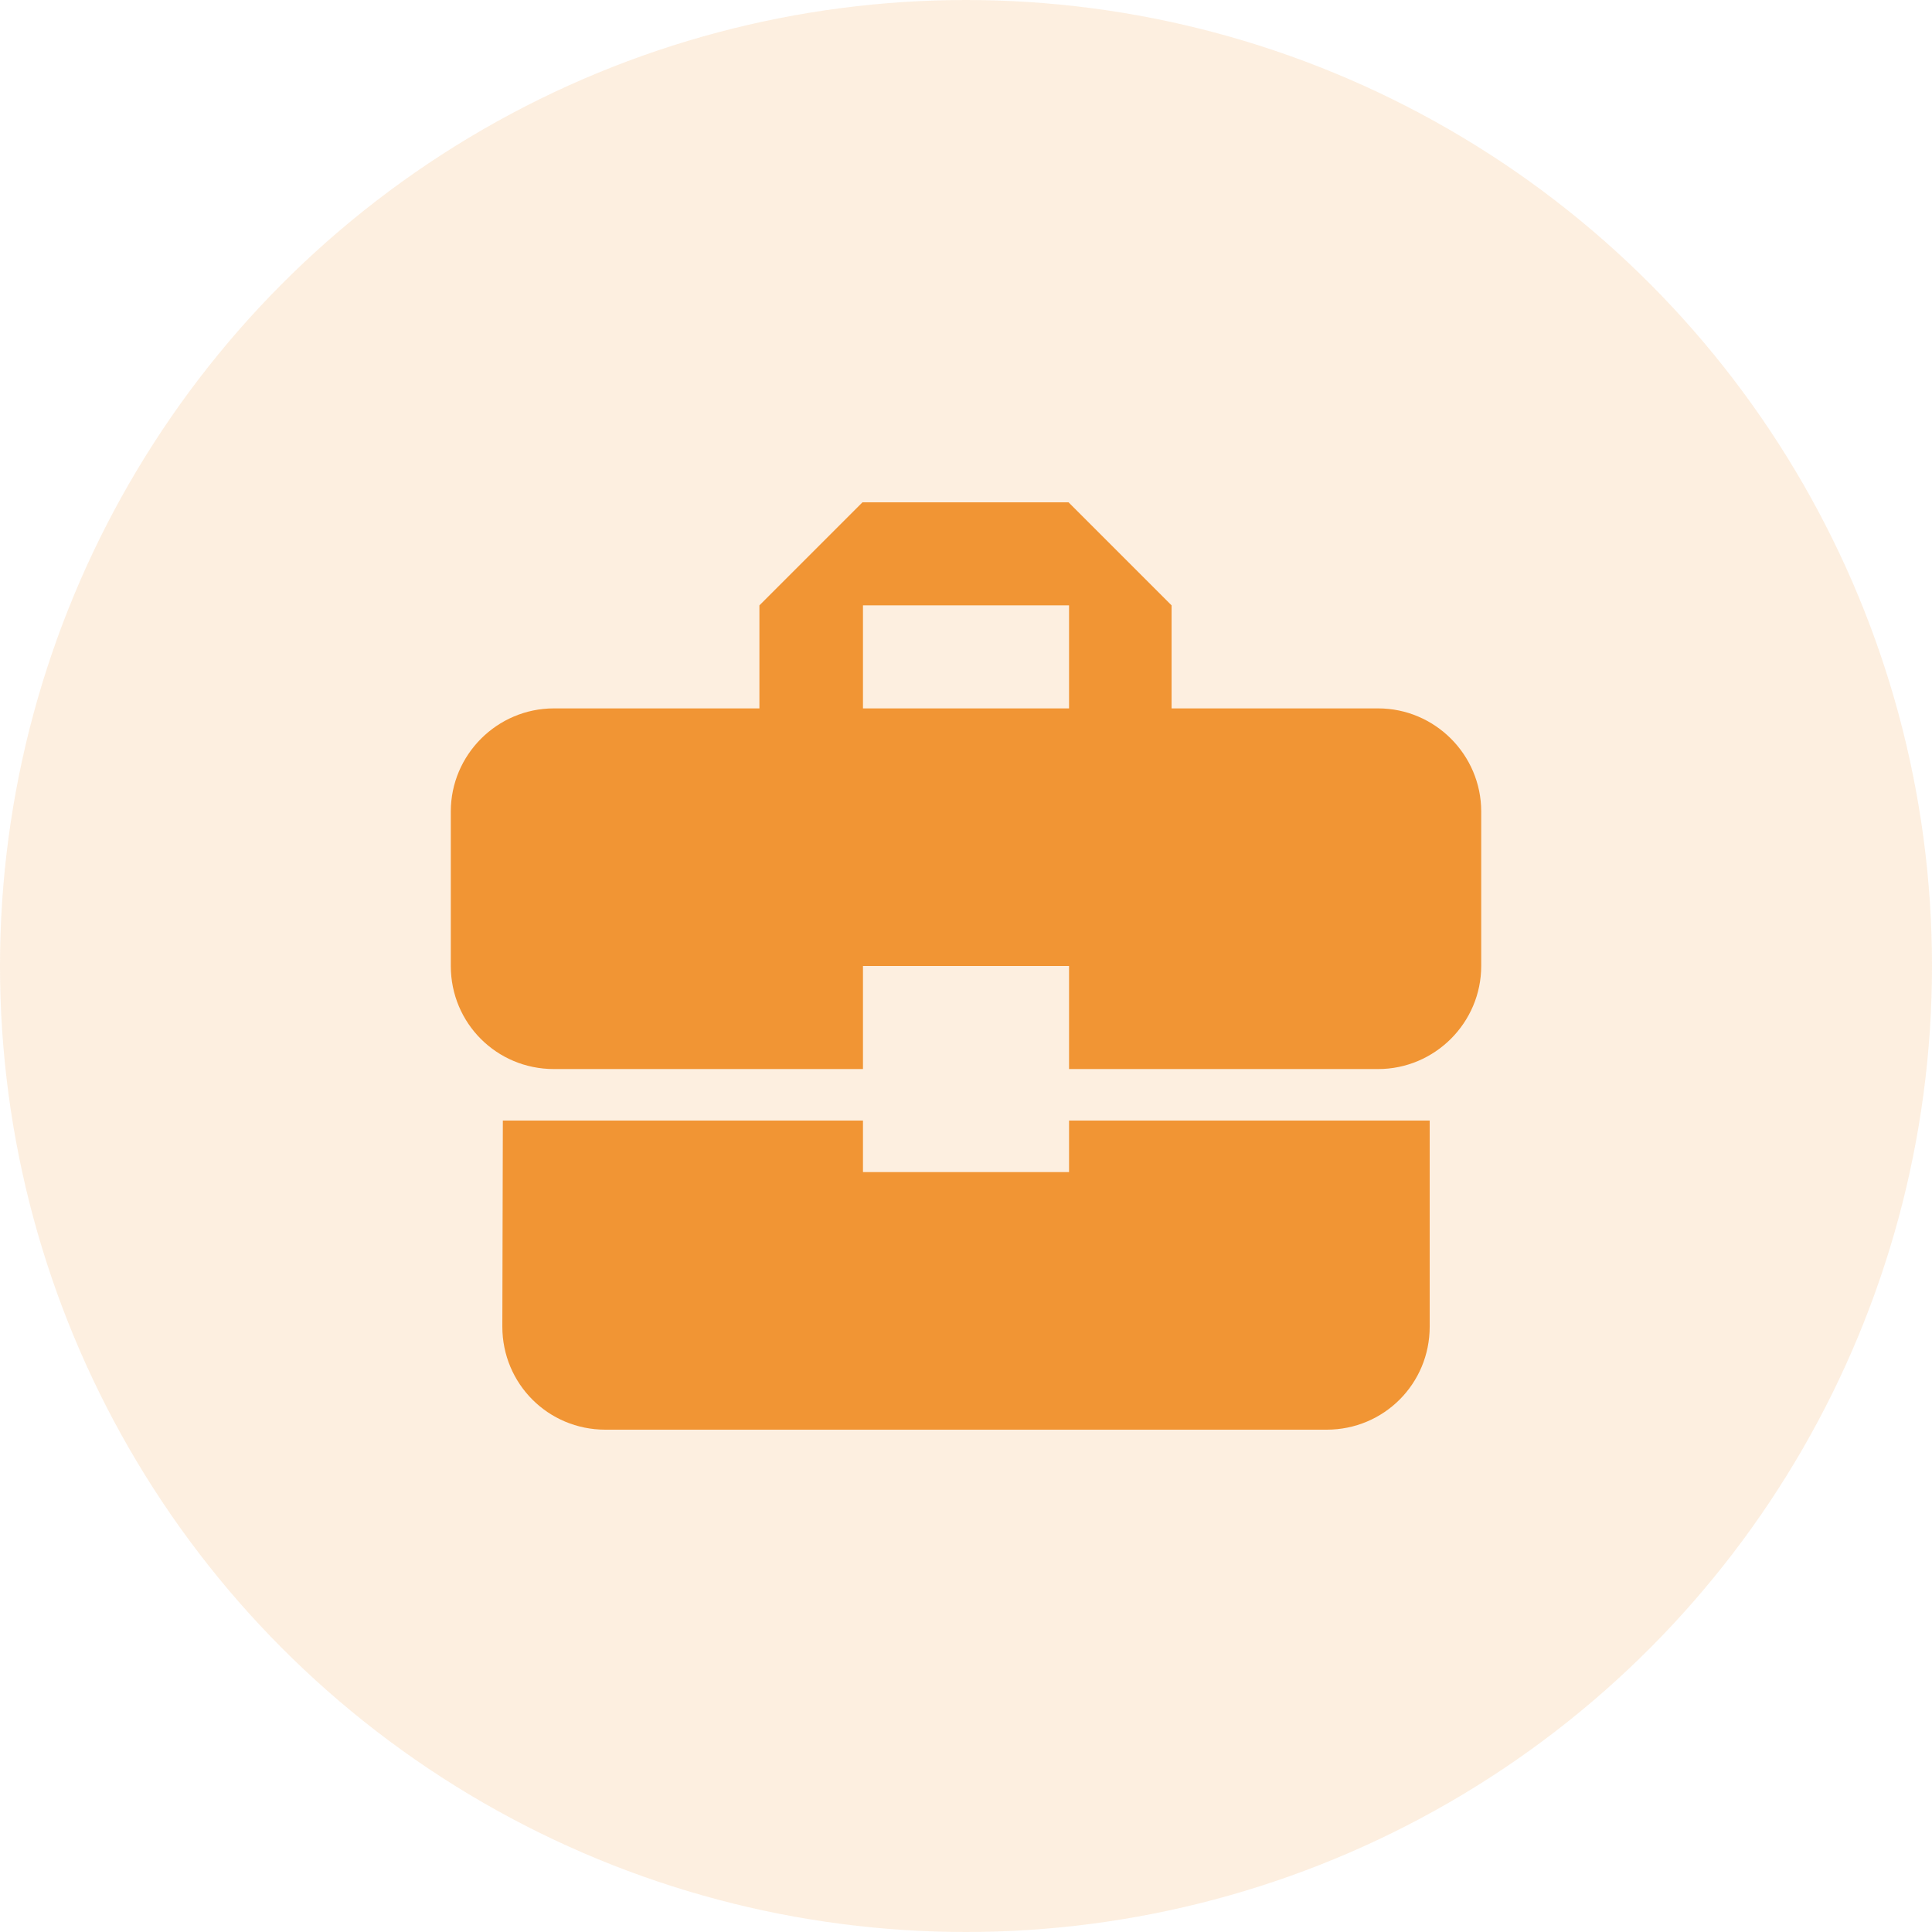 <svg width="128" height="128" viewBox="0 0 128 128" fill="none" xmlns="http://www.w3.org/2000/svg">
<circle cx="64" cy="64" r="64" fill="#F19534" fill-opacity="0.15"/>
<path d="M57.174 77.653V74.24H33.315L33.281 87.893C33.281 91.682 36.318 94.72 40.107 94.72H87.894C91.683 94.72 94.721 91.682 94.721 87.893V74.24H70.827V77.653H57.174ZM91.307 46.933H77.62V40.107L70.793 33.28H57.14L50.313 40.107V46.933H36.694C32.939 46.933 29.867 50.005 29.867 53.76V64C29.867 67.789 32.905 70.827 36.694 70.827H57.174V64H70.827V70.827H91.307C95.062 70.827 98.134 67.755 98.134 64V53.76C98.134 50.005 95.062 46.933 91.307 46.933ZM70.827 46.933H57.174V40.107H70.827V46.933Z" fill="#F19534"/>
</svg>
